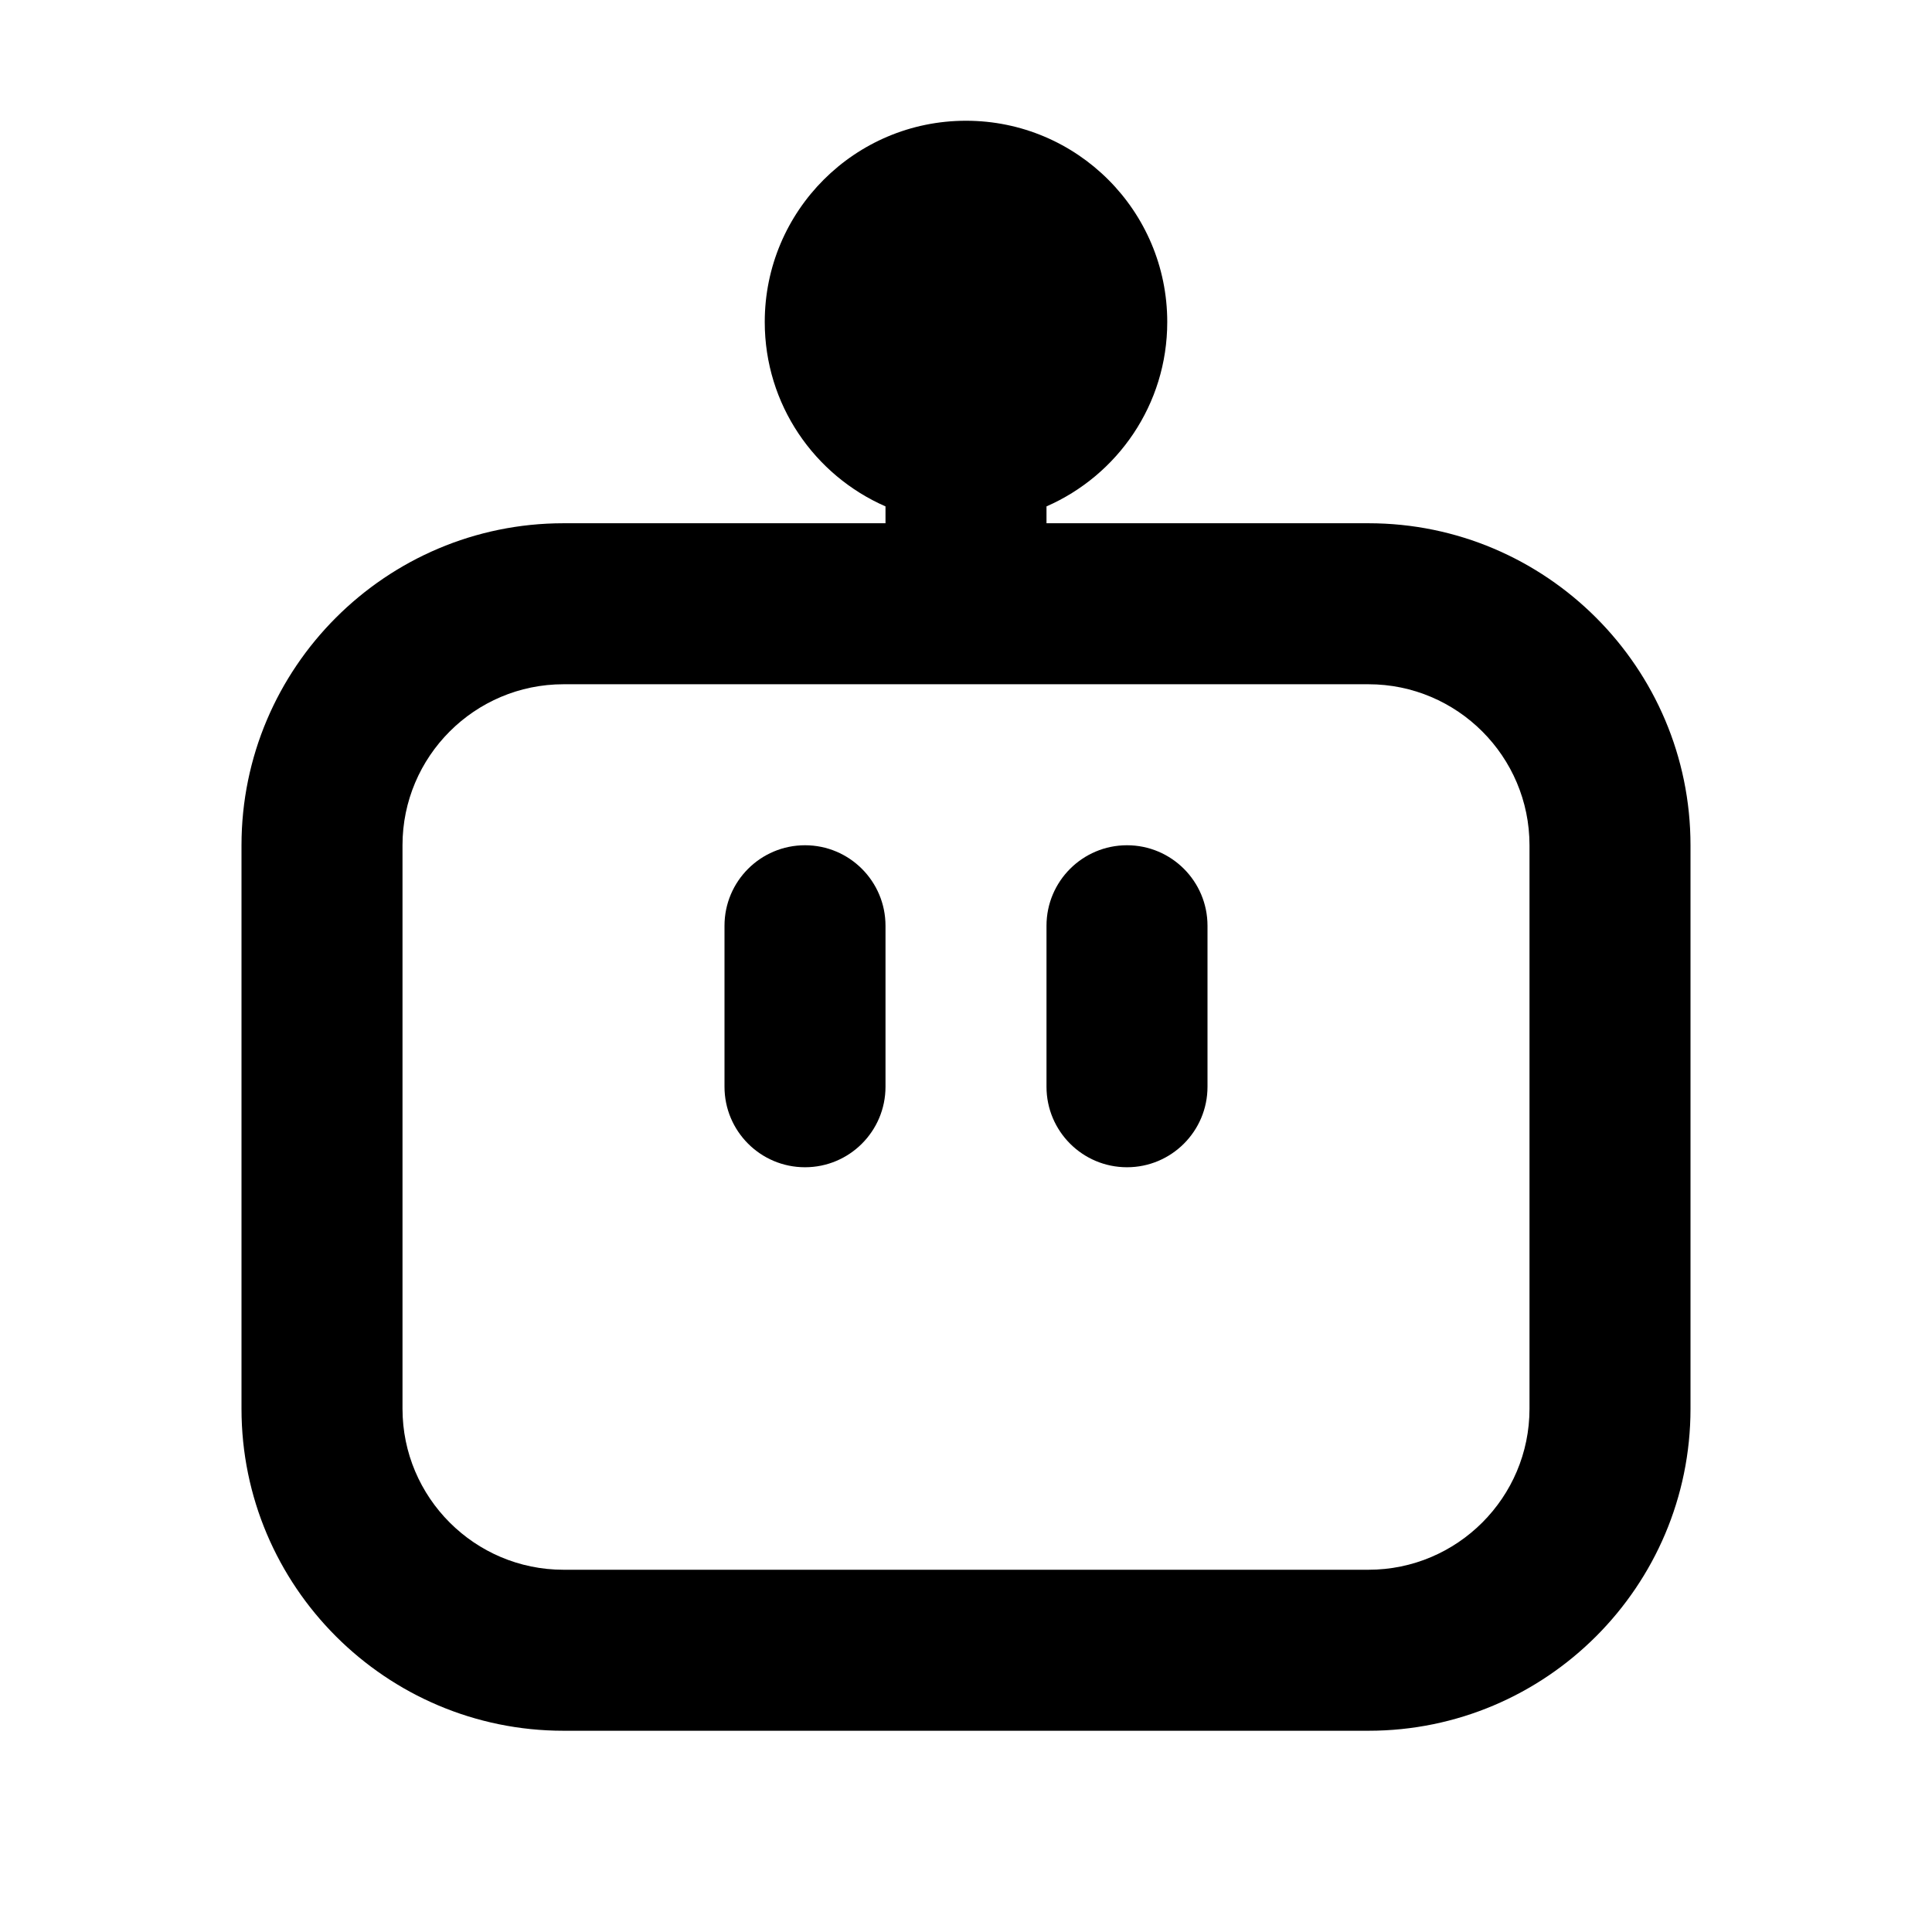 <?xml version="1.0" encoding="utf-8"?>
<!-- Generator: Adobe Illustrator 28.0.0, SVG Export Plug-In . SVG Version: 6.00 Build 0)  -->
<svg version="1.1" id="Layer_1" xmlns="http://www.w3.org/2000/svg" xmlns:xlink="http://www.w3.org/1999/xlink" x="0px" y="0px"
	 width="1440px" height="1440px" viewBox="0 0 144 144" style="enable-background:new 0 0 144 144;" xml:space="preserve">
<style type="text/css">
	.st0{fill:#FFFFFF;}
	.st1{fill:#FCEE21;}
	.st2{stroke:#000000;stroke-width:12;stroke-miterlimit:10;}
	.st3{fill:none;stroke:#FFFFFF;stroke-width:12;stroke-linecap:round;stroke-miterlimit:10;}
	.st4{fill:none;stroke:#000000;stroke-width:12;stroke-linecap:round;stroke-miterlimit:10;}
	.st5{fill:none;stroke:#000000;stroke-width:12;stroke-miterlimit:10;}
	.st6{fill:none;stroke:#000000;stroke-width:12;stroke-linecap:round;stroke-linejoin:round;stroke-miterlimit:10;}
	.st7{fill:none;stroke:#FFFFFF;stroke-width:12;stroke-linecap:round;stroke-linejoin:round;stroke-miterlimit:10;}
	.st8{stroke:#000000;stroke-width:12;stroke-linecap:round;stroke-linejoin:round;stroke-miterlimit:10;}
</style>
<rect x="0" y="0" class="st0" width="144" height="144"/>
<g>
	<path d="M102,39h-24v-1.256C83.296,35.428,87,30.149,87,24
		c0-8.284-6.716-15-15-15c-8.284,0-15,6.716-15,15
		c0,6.149,3.704,11.428,9,13.743V39H42c-13.233,0-24,10.767-24,24v42
		c0,13.233,10.767,24,24,24h60c13.233,0,24-10.767,24-24V63
		C126,49.767,115.233,39,102,39z M114,105c0,6.617-5.383,12-12,12H42
		c-6.617,0-12-5.383-12-12V63c0-6.617,5.383-12,12-12h60c6.617,0,12,5.383,12,12V105z"/>
	<path d="M84,63c-3.313,0-6,2.687-6,6v12c0,3.313,2.687,6,6,6s6-2.687,6-6V69
		C90,65.687,87.313,63,84,63z"/>
	<path d="M60,63c-3.313,0-6,2.687-6,6v12c0,3.313,2.687,6,6,6s6-2.687,6-6V69
		C66,65.687,63.313,63,60,63z"/>
</g>
</svg>
